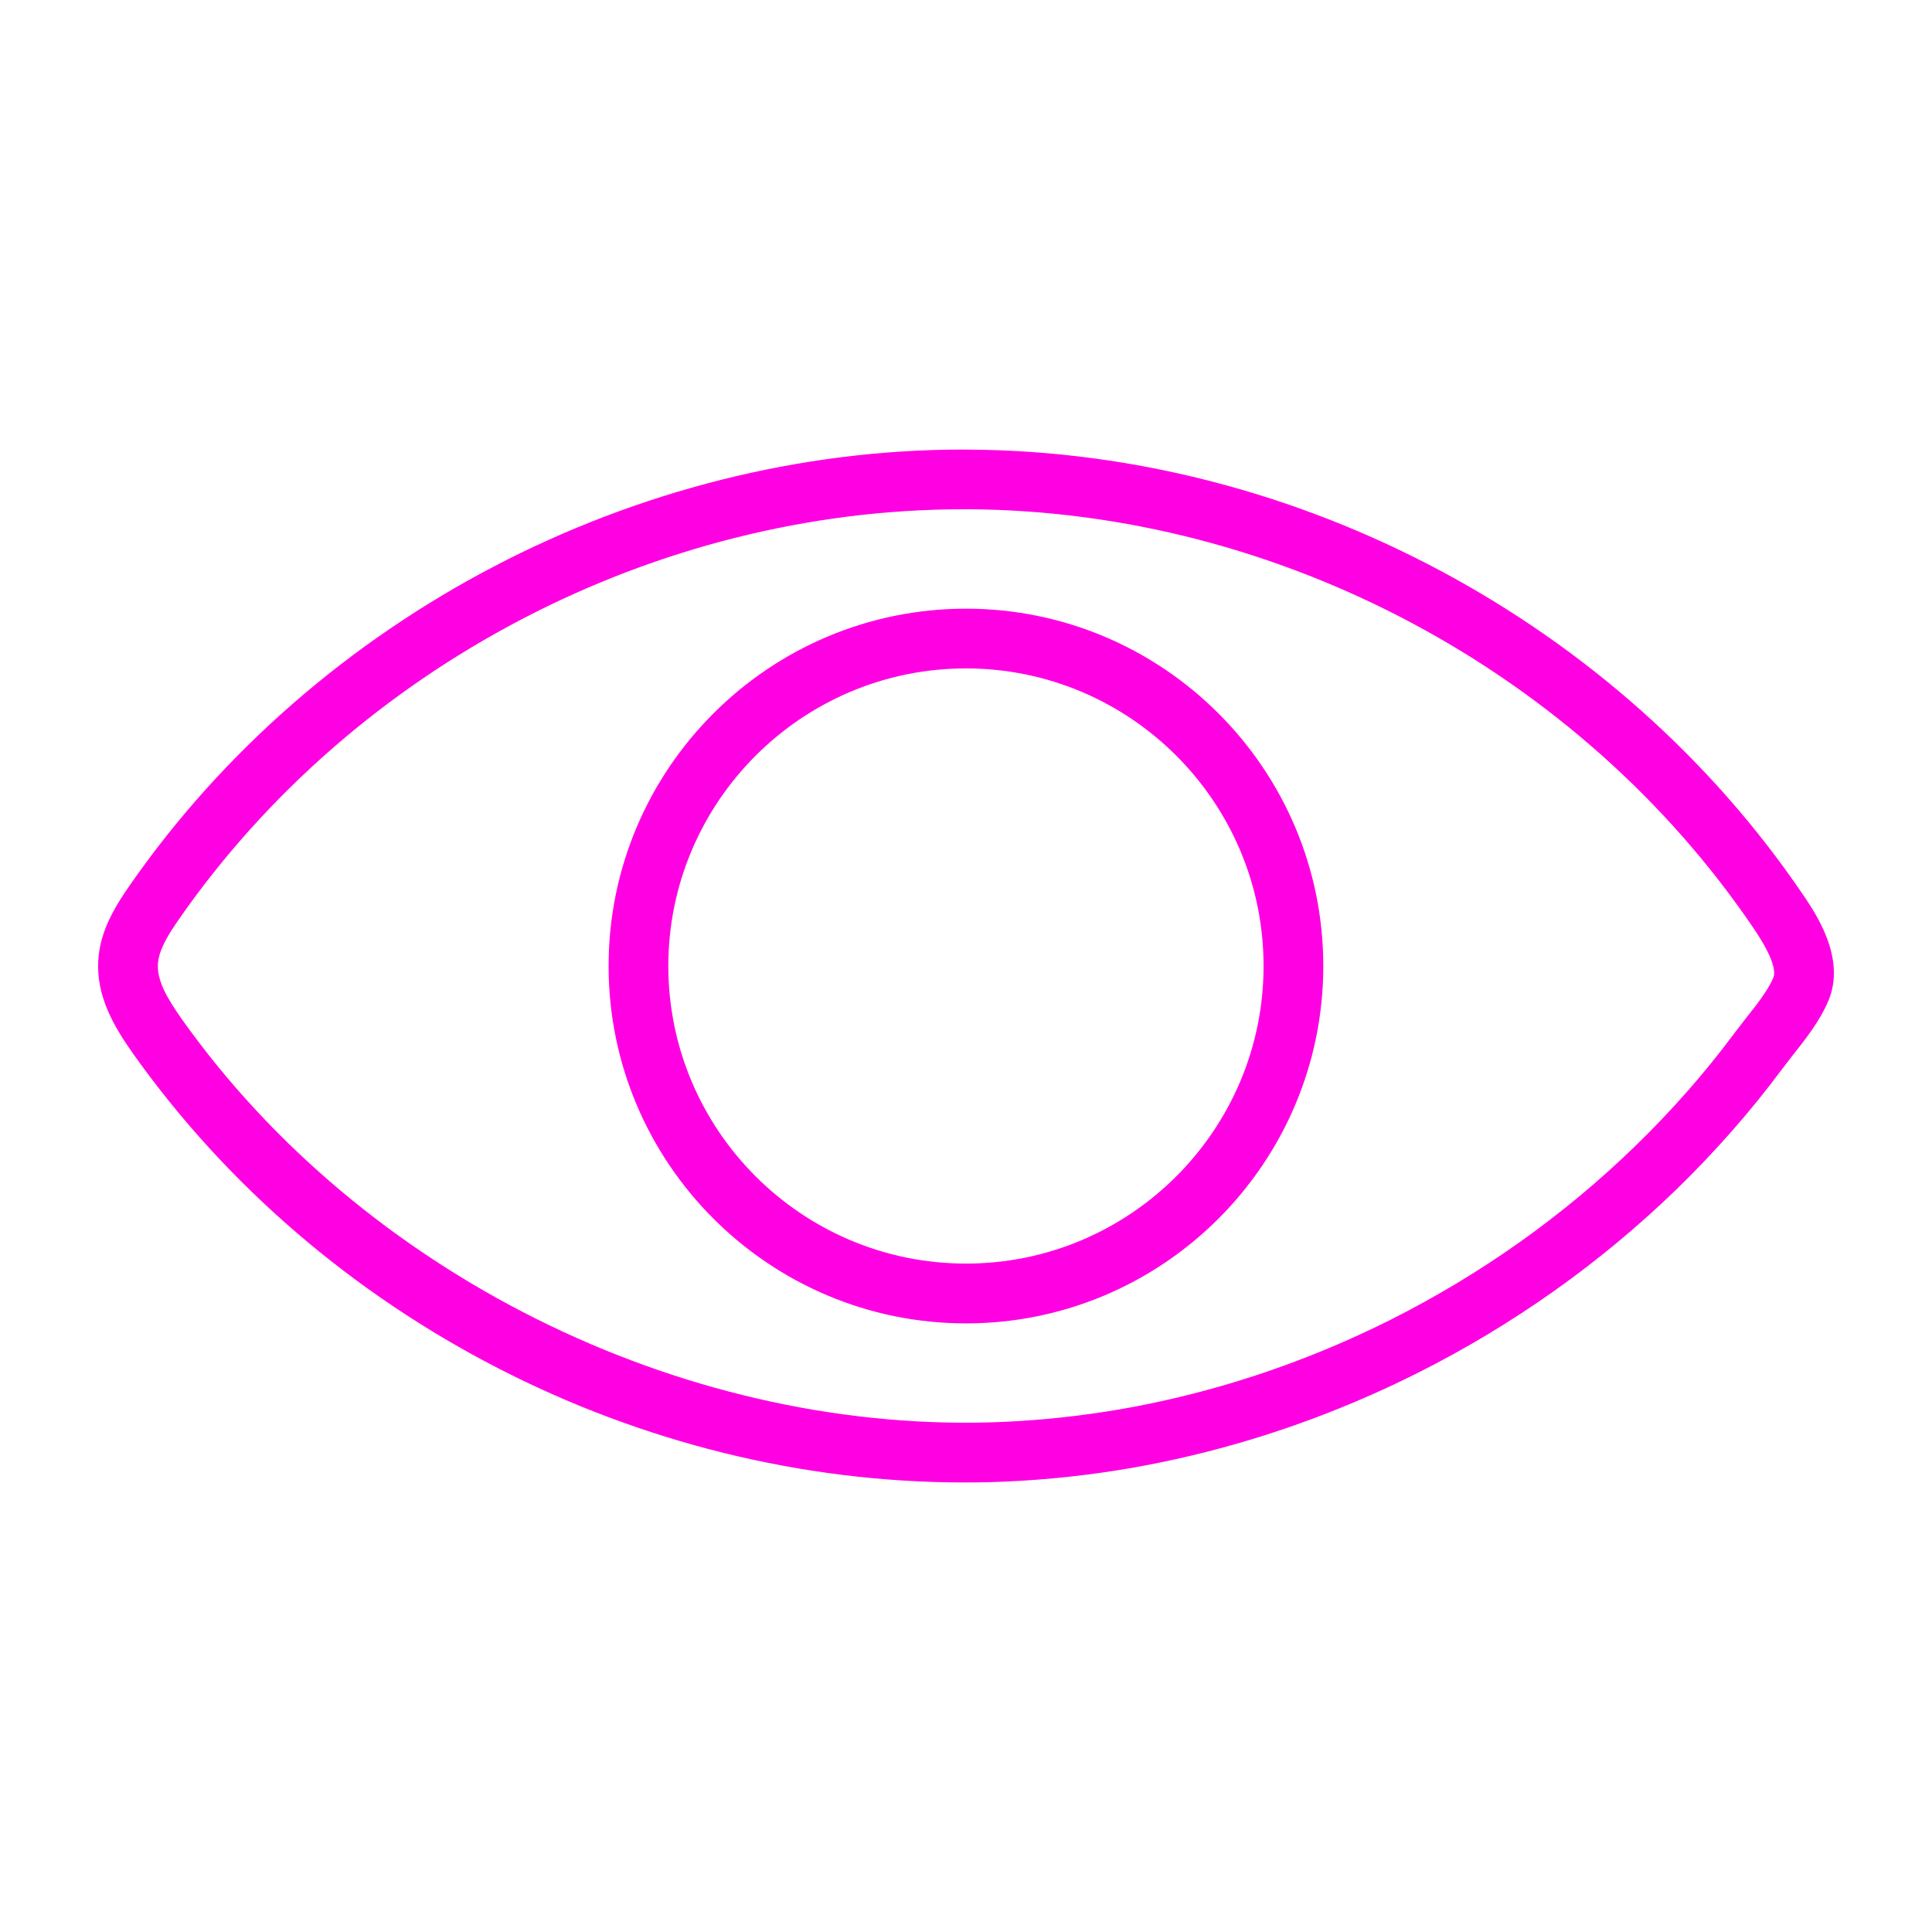 <?xml version="1.0" encoding="utf-8"?>
<!-- Generator: Adobe Illustrator 16.0.0, SVG Export Plug-In . SVG Version: 6.00 Build 0)  -->
<!DOCTYPE svg PUBLIC "-//W3C//DTD SVG 1.1//EN" "http://www.w3.org/Graphics/SVG/1.1/DTD/svg11.dtd">
<svg version="1.1" id="Layer_1" xmlns="http://www.w3.org/2000/svg" xmlns:xlink="http://www.w3.org/1999/xlink" x="0px" y="0px"
	 width="256px" height="256px" viewBox="0 0 256 256" enable-background="new 0 0 256 256" xml:space="preserve">
<g>
	<path fill="#fe00e2" d="M127.781,196.434c-43.136,0-85.054-21.521-110.093-56.744c-2.59-3.643-4.953-7.686-4.664-12.432
		c0.228-3.973,2.291-7.232,4.189-9.977c24.781-35.646,67.05-57.714,110.454-57.714c0.258,0,0.506,0,0.764,0.011
		c43.661,0.258,86.003,22.873,110.506,59.014c1.713,2.527,5.695,8.408,3.332,14.02c-1.114,2.662-3.054,5.107-4.767,7.273
		c-0.484,0.631-0.948,1.219-1.382,1.795c-4.158,5.592-8.853,10.926-13.929,15.869c-10.079,9.77-21.613,17.971-34.314,24.357
		c-7.727,3.879-15.806,7.047-24.028,9.398c-5.271,1.518-10.647,2.703-16.001,3.551c-5.53,0.865-11.122,1.381-16.632,1.537
		C130.062,196.424,128.927,196.434,127.781,196.434 M127.668,67.48c-40.855,0-80.628,20.769-103.955,54.319
		c-1.341,1.95-2.672,3.993-2.785,5.933c-0.145,2.176,1.187,4.518,3.219,7.387c23.812,33.5,65.72,54.443,106.864,53.359
		c5.158-0.145,10.41-0.629,15.609-1.443c5.024-0.785,10.09-1.92,15.043-3.334c7.758-2.217,15.383-5.209,22.666-8.861
		c11.968-6.035,22.853-13.754,32.344-22.977c4.787-4.643,9.193-9.646,13.104-14.908c0.475-0.629,0.99-1.289,1.517-1.971
		c1.475-1.846,2.981-3.766,3.683-5.438c0.258-0.628,0.269-2.29-2.59-6.509c-23.048-34.025-62.902-55.31-104.006-55.558H127.668
		 M127.998,175.355c-26.112,0-47.355-21.242-47.355-47.356c0-26.102,21.243-47.345,47.355-47.345
		c26.103,0,47.345,21.243,47.345,47.345C175.343,154.113,154.101,175.355,127.998,175.355 M127.998,88.568
		c-21.748,0-39.442,17.694-39.442,39.432c0,21.749,17.694,39.432,39.442,39.432c21.738,0,39.432-17.684,39.432-39.432
		C167.43,106.262,149.736,88.568,127.998,88.568"/>
</g>
</svg>
